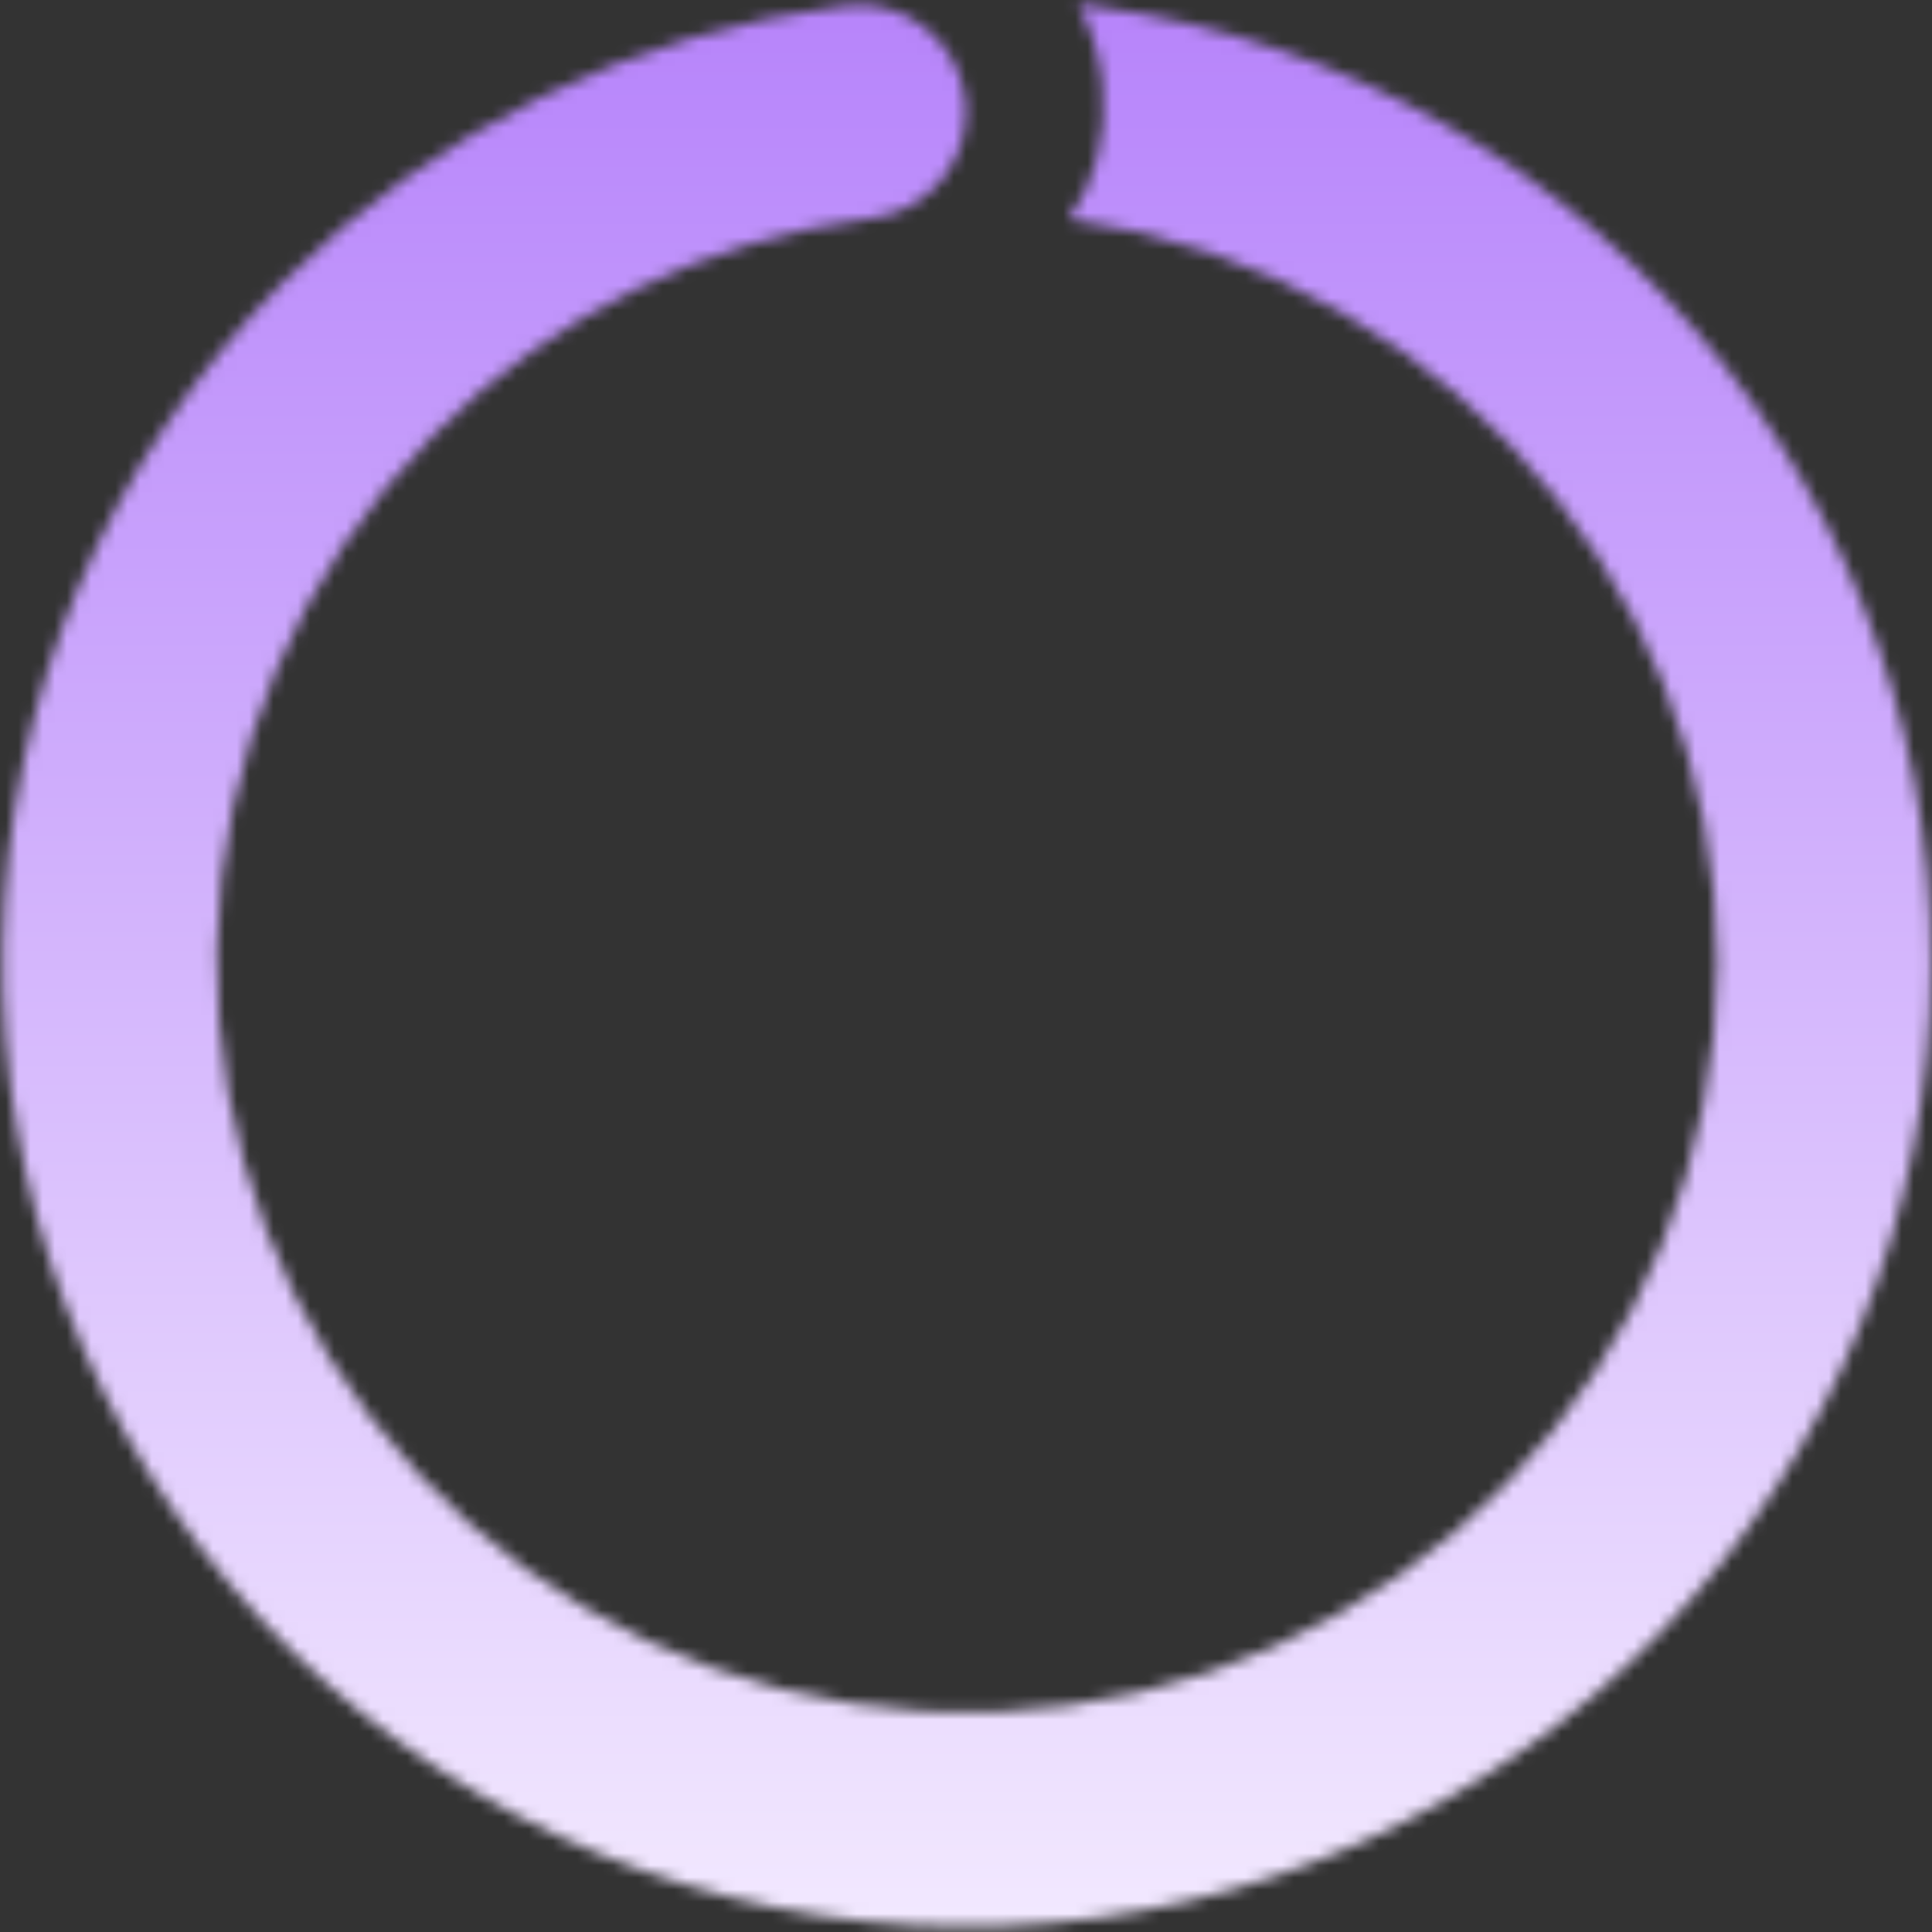 <svg width="159" height="159" viewBox="0 0 159 159" fill="none" xmlns="http://www.w3.org/2000/svg">
<rect x="0" y="0" width="159" height="159" fill="#333333" stroke="none"/>
<mask id="mask0_1130_975" style="mask-type:alpha" maskUnits="userSpaceOnUse" x="0" y="0" width="159" height="159">
<path fill-rule="evenodd" clip-rule="evenodd" d="M87.961 18.033C90.063 15.178 91.164 11.173 90.718 6.879C90.467 4.463 89.756 2.236 88.71 0.33L90.496 0.578C110.797 3.397 129.22 13.959 141.909 30.054C154.598 46.149 160.57 66.529 158.573 86.927C156.577 107.325 146.767 126.16 131.198 139.489C115.629 152.818 95.507 159.608 75.045 158.437C54.583 157.267 35.367 148.226 21.42 133.208C7.472 118.19 -0.125 98.359 0.218 77.867C0.561 57.374 8.818 37.808 23.26 23.266C35.776 10.663 52.096 2.679 69.562 0.458C74.394 -0.157 78.809 3.262 79.424 8.094C79.451 8.309 79.471 8.524 79.482 8.738L79.46 10.002C79.098 14.039 75.973 17.423 71.788 17.955C58.203 19.683 45.51 25.893 35.776 35.694C24.543 47.005 18.121 62.223 17.854 78.162C17.587 94.1 23.496 109.525 34.344 121.205C45.192 132.886 60.138 139.917 76.052 140.828C91.967 141.739 107.618 136.458 119.727 126.091C131.836 115.723 139.466 101.074 141.019 85.209C142.572 69.344 137.927 53.493 128.058 40.975C118.189 28.456 103.859 20.241 88.07 18.048L87.961 18.033ZM79.341 16.836L79.335 16.835L79.342 16.783L79.341 16.836Z" fill="#D9D9D9"/>
</mask>
<g mask="url(#mask0_1130_975)">
<path d="M159.87 -12.211L-0.752 -12.211L-0.752 171.894L159.87 171.894L159.87 -12.211Z" fill="url(#paint0_linear_1130_975)"/>
</g>
<defs>
<linearGradient id="paint0_linear_1130_975" x1="79.559" y1="-12.211" x2="79.559" y2="171.894" gradientUnits="userSpaceOnUse">
<stop stop-color="#B27CFA"/>
<stop offset="1" stop-color="#F7F1FF"/>
</linearGradient>
</defs>
</svg>
